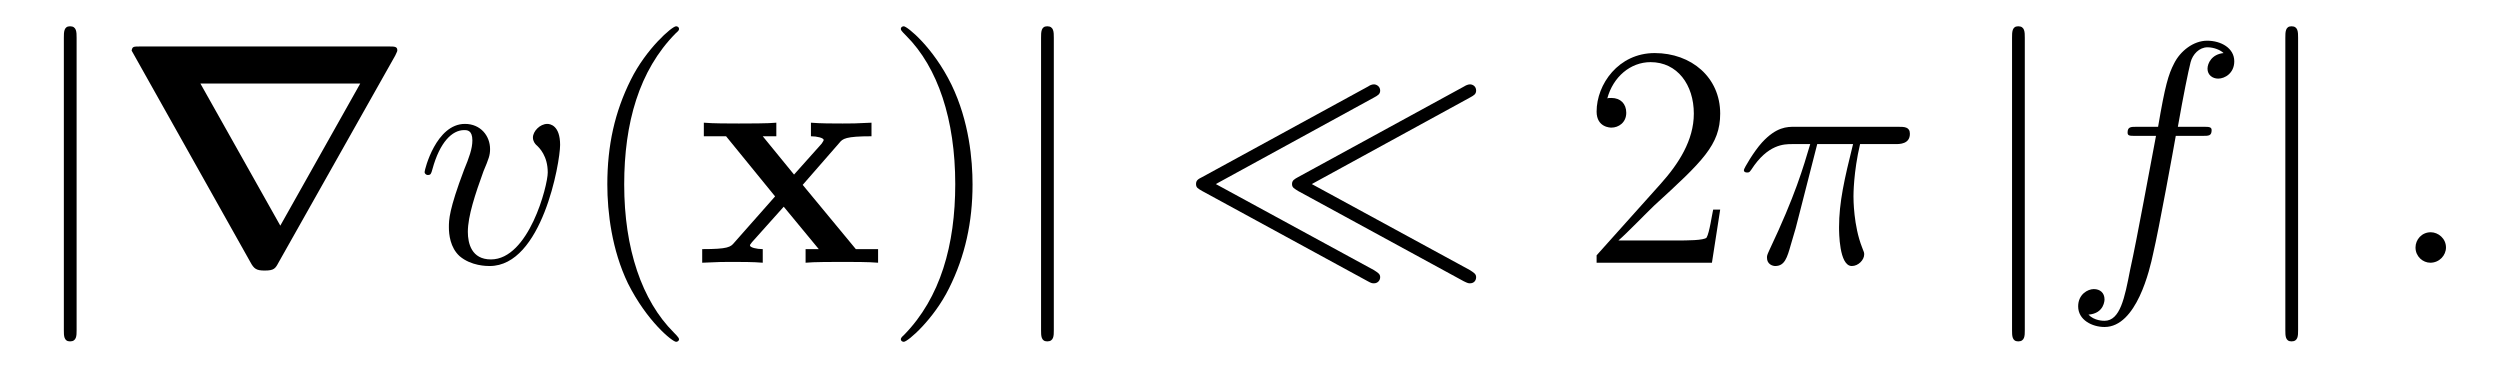 <?xml version="1.0" encoding="UTF-8"?>
<svg xmlns="http://www.w3.org/2000/svg" xmlns:xlink="http://www.w3.org/1999/xlink" viewBox="0 0 94.834 13.955" version="1.2">
<defs>
<g>
<symbol overflow="visible" id="glyph0-0">
<path style="stroke:none;" d=""/>
</symbol>
<symbol overflow="visible" id="glyph0-1">
<path style="stroke:none;" d="M 1.906 -8.531 C 1.906 -8.75 1.906 -8.969 1.656 -8.969 C 1.422 -8.969 1.422 -8.75 1.422 -8.531 L 1.422 2.562 C 1.422 2.766 1.422 2.984 1.656 2.984 C 1.906 2.984 1.906 2.766 1.906 2.562 Z M 1.906 -8.531 "/>
</symbol>
<symbol overflow="visible" id="glyph0-2">
<path style="stroke:none;" d="M 7.406 -6.266 C 7.547 -6.344 7.641 -6.391 7.641 -6.531 C 7.641 -6.688 7.5 -6.766 7.406 -6.766 C 7.312 -6.766 7.234 -6.719 7.188 -6.688 L 0.891 -3.25 C 0.734 -3.172 0.656 -3.125 0.656 -2.984 C 0.656 -2.844 0.734 -2.812 0.891 -2.719 L 7.172 0.703 C 7.312 0.781 7.344 0.781 7.406 0.781 C 7.547 0.781 7.641 0.672 7.641 0.547 C 7.641 0.422 7.547 0.375 7.406 0.281 L 1.406 -2.984 Z M 11.047 -6.266 C 11.188 -6.344 11.281 -6.391 11.281 -6.531 C 11.281 -6.688 11.156 -6.766 11.047 -6.766 C 10.969 -6.766 10.875 -6.719 10.828 -6.688 L 4.531 -3.25 C 4.391 -3.172 4.297 -3.125 4.297 -2.984 C 4.297 -2.844 4.391 -2.812 4.531 -2.719 L 10.812 0.703 C 10.969 0.781 11 0.781 11.047 0.781 C 11.203 0.781 11.281 0.672 11.281 0.547 C 11.281 0.422 11.188 0.375 11.047 0.281 L 5.047 -2.984 Z M 11.047 -6.266 "/>
</symbol>
<symbol overflow="visible" id="glyph1-0">
<path style="stroke:none;" d=""/>
</symbol>
<symbol overflow="visible" id="glyph1-1">
<path style="stroke:none;" d="M 10.672 -7.859 C 10.75 -8.016 10.75 -8.031 10.75 -8.062 C 10.75 -8.203 10.641 -8.203 10.422 -8.203 L 1.016 -8.203 C 0.734 -8.203 0.703 -8.203 0.672 -8.047 L 5.172 -0.031 C 5.312 0.234 5.406 0.297 5.719 0.297 C 6.078 0.297 6.125 0.219 6.25 -0.016 Z M 3.281 -6.797 L 9.344 -6.797 L 6.312 -1.406 Z M 3.281 -6.797 "/>
</symbol>
<symbol overflow="visible" id="glyph2-0">
<path style="stroke:none;" d=""/>
</symbol>
<symbol overflow="visible" id="glyph2-1">
<path style="stroke:none;" d="M 5.469 -4.469 C 5.469 -5.219 5.078 -5.266 4.984 -5.266 C 4.703 -5.266 4.438 -4.984 4.438 -4.75 C 4.438 -4.609 4.516 -4.516 4.562 -4.469 C 4.688 -4.359 5 -4.047 5 -3.422 C 5 -2.922 4.281 -0.125 2.844 -0.125 C 2.109 -0.125 1.969 -0.734 1.969 -1.172 C 1.969 -1.766 2.25 -2.609 2.562 -3.469 C 2.766 -3.953 2.812 -4.078 2.812 -4.312 C 2.812 -4.812 2.453 -5.266 1.859 -5.266 C 0.766 -5.266 0.328 -3.531 0.328 -3.438 C 0.328 -3.391 0.375 -3.328 0.453 -3.328 C 0.562 -3.328 0.578 -3.375 0.625 -3.547 C 0.906 -4.578 1.375 -5.031 1.828 -5.031 C 1.938 -5.031 2.141 -5.031 2.141 -4.641 C 2.141 -4.328 2.016 -3.984 1.828 -3.531 C 1.25 -2 1.25 -1.625 1.25 -1.344 C 1.25 -1.078 1.297 -0.578 1.656 -0.25 C 2.094 0.125 2.688 0.125 2.797 0.125 C 4.781 0.125 5.469 -3.797 5.469 -4.469 Z M 5.469 -4.469 "/>
</symbol>
<symbol overflow="visible" id="glyph2-2">
<path style="stroke:none;" d="M 3.094 -4.5 L 4.453 -4.5 C 4.125 -3.172 3.922 -2.297 3.922 -1.344 C 3.922 -1.172 3.922 0.125 4.406 0.125 C 4.656 0.125 4.875 -0.109 4.875 -0.312 C 4.875 -0.375 4.875 -0.391 4.797 -0.578 C 4.469 -1.406 4.469 -2.422 4.469 -2.516 C 4.469 -2.578 4.469 -3.438 4.719 -4.5 L 6.062 -4.5 C 6.219 -4.5 6.609 -4.5 6.609 -4.891 C 6.609 -5.156 6.391 -5.156 6.172 -5.156 L 2.234 -5.156 C 1.953 -5.156 1.547 -5.156 1 -4.562 C 0.688 -4.219 0.312 -3.578 0.312 -3.516 C 0.312 -3.438 0.375 -3.422 0.438 -3.422 C 0.531 -3.422 0.531 -3.453 0.594 -3.531 C 1.219 -4.5 1.844 -4.5 2.141 -4.5 L 2.828 -4.5 C 2.562 -3.609 2.266 -2.562 1.281 -0.484 C 1.188 -0.281 1.188 -0.266 1.188 -0.188 C 1.188 0.062 1.406 0.125 1.5 0.125 C 1.859 0.125 1.953 -0.188 2.094 -0.688 C 2.281 -1.297 2.281 -1.328 2.406 -1.812 Z M 3.094 -4.5 "/>
</symbol>
<symbol overflow="visible" id="glyph2-3">
<path style="stroke:none;" d="M 5.328 -4.812 C 5.562 -4.812 5.672 -4.812 5.672 -5.031 C 5.672 -5.156 5.562 -5.156 5.359 -5.156 L 4.391 -5.156 C 4.609 -6.391 4.781 -7.234 4.875 -7.609 C 4.953 -7.906 5.203 -8.172 5.516 -8.172 C 5.766 -8.172 6.016 -8.062 6.125 -7.953 C 5.672 -7.906 5.516 -7.562 5.516 -7.359 C 5.516 -7.125 5.703 -6.984 5.922 -6.984 C 6.172 -6.984 6.531 -7.188 6.531 -7.641 C 6.531 -8.141 6.031 -8.422 5.5 -8.422 C 4.984 -8.422 4.484 -8.031 4.25 -7.562 C 4.031 -7.141 3.906 -6.719 3.641 -5.156 L 2.828 -5.156 C 2.609 -5.156 2.484 -5.156 2.484 -4.938 C 2.484 -4.812 2.562 -4.812 2.797 -4.812 L 3.562 -4.812 C 3.344 -3.688 2.859 -0.984 2.578 0.281 C 2.375 1.328 2.203 2.203 1.609 2.203 C 1.562 2.203 1.219 2.203 1 1.969 C 1.609 1.922 1.609 1.406 1.609 1.391 C 1.609 1.141 1.438 1 1.203 1 C 0.969 1 0.609 1.203 0.609 1.656 C 0.609 2.172 1.141 2.438 1.609 2.438 C 2.828 2.438 3.328 0.25 3.453 -0.344 C 3.672 -1.266 4.25 -4.453 4.312 -4.812 Z M 5.328 -4.812 "/>
</symbol>
<symbol overflow="visible" id="glyph2-4">
<path style="stroke:none;" d="M 2.203 -0.578 C 2.203 -0.922 1.906 -1.156 1.625 -1.156 C 1.281 -1.156 1.047 -0.875 1.047 -0.578 C 1.047 -0.234 1.328 0 1.609 0 C 1.953 0 2.203 -0.281 2.203 -0.578 Z M 2.203 -0.578 "/>
</symbol>
<symbol overflow="visible" id="glyph3-0">
<path style="stroke:none;" d=""/>
</symbol>
<symbol overflow="visible" id="glyph3-1">
<path style="stroke:none;" d="M 3.891 2.906 C 3.891 2.875 3.891 2.844 3.688 2.641 C 2.484 1.438 1.812 -0.531 1.812 -2.969 C 1.812 -5.297 2.375 -7.297 3.766 -8.703 C 3.891 -8.812 3.891 -8.828 3.891 -8.875 C 3.891 -8.938 3.828 -8.969 3.781 -8.969 C 3.625 -8.969 2.641 -8.109 2.062 -6.938 C 1.453 -5.719 1.172 -4.453 1.172 -2.969 C 1.172 -1.906 1.344 -0.484 1.953 0.781 C 2.672 2.219 3.641 3 3.781 3 C 3.828 3 3.891 2.969 3.891 2.906 Z M 3.891 2.906 "/>
</symbol>
<symbol overflow="visible" id="glyph3-2">
<path style="stroke:none;" d="M 3.375 -2.969 C 3.375 -3.891 3.25 -5.359 2.578 -6.75 C 1.875 -8.188 0.891 -8.969 0.766 -8.969 C 0.719 -8.969 0.656 -8.938 0.656 -8.875 C 0.656 -8.828 0.656 -8.812 0.859 -8.609 C 2.062 -7.406 2.719 -5.422 2.719 -2.984 C 2.719 -0.672 2.156 1.328 0.781 2.734 C 0.656 2.844 0.656 2.875 0.656 2.906 C 0.656 2.969 0.719 3 0.766 3 C 0.922 3 1.906 2.141 2.484 0.969 C 3.094 -0.25 3.375 -1.547 3.375 -2.969 Z M 3.375 -2.969 "/>
</symbol>
<symbol overflow="visible" id="glyph3-3">
<path style="stroke:none;" d="M 5.266 -2.016 L 5 -2.016 C 4.953 -1.812 4.859 -1.141 4.75 -0.953 C 4.656 -0.844 3.984 -0.844 3.625 -0.844 L 1.406 -0.844 C 1.734 -1.125 2.469 -1.891 2.766 -2.172 C 4.594 -3.844 5.266 -4.469 5.266 -5.656 C 5.266 -7.031 4.172 -7.953 2.781 -7.953 C 1.406 -7.953 0.578 -6.766 0.578 -5.734 C 0.578 -5.125 1.109 -5.125 1.141 -5.125 C 1.406 -5.125 1.703 -5.312 1.703 -5.688 C 1.703 -6.031 1.484 -6.25 1.141 -6.25 C 1.047 -6.25 1.016 -6.25 0.984 -6.234 C 1.203 -7.047 1.859 -7.609 2.625 -7.609 C 3.641 -7.609 4.266 -6.75 4.266 -5.656 C 4.266 -4.641 3.688 -3.75 3 -2.984 L 0.578 -0.281 L 0.578 0 L 4.953 0 Z M 5.266 -2.016 "/>
</symbol>
<symbol overflow="visible" id="glyph4-0">
<path style="stroke:none;" d=""/>
</symbol>
<symbol overflow="visible" id="glyph4-1">
<path style="stroke:none;" d="M 4.031 -2.953 L 5.422 -4.547 C 5.547 -4.703 5.656 -4.797 6.641 -4.797 L 6.641 -5.312 C 5.969 -5.281 5.953 -5.281 5.547 -5.281 C 5.203 -5.281 4.688 -5.281 4.344 -5.312 L 4.344 -4.797 C 4.578 -4.797 4.828 -4.734 4.828 -4.656 C 4.828 -4.625 4.766 -4.547 4.75 -4.516 L 3.703 -3.344 L 2.516 -4.797 L 3.031 -4.797 L 3.031 -5.312 C 2.75 -5.281 1.938 -5.281 1.609 -5.281 C 1.25 -5.281 0.609 -5.281 0.281 -5.312 L 0.281 -4.797 L 1.125 -4.797 L 2.984 -2.516 L 1.438 -0.766 C 1.297 -0.594 1.203 -0.516 0.219 -0.516 L 0.219 0 C 0.938 -0.031 0.953 -0.031 1.328 -0.031 C 1.672 -0.031 2.172 -0.031 2.516 0 L 2.516 -0.516 C 2.281 -0.516 2.031 -0.578 2.031 -0.656 C 2.031 -0.672 2.031 -0.688 2.109 -0.781 L 3.312 -2.125 L 4.641 -0.516 L 4.141 -0.516 L 4.141 0 C 4.422 -0.031 5.219 -0.031 5.562 -0.031 C 5.922 -0.031 6.547 -0.031 6.891 0 L 6.891 -0.516 L 6.047 -0.516 Z M 4.031 -2.953 "/>
</symbol>
</g>
</defs>
<g id="surface1">
<g style="fill:rgb(0%,0%,0%);fill-opacity:1;">
  <use xlink:href="#glyph0-1" x="1" y="9.966"/>
</g>
<g style="fill:rgb(0%,0%,0%);fill-opacity:1;">
  <use xlink:href="#glyph1-1" x="4.321" y="9.966"/>
</g>
<g style="fill:rgb(0%,0%,0%);fill-opacity:1;">
  <use xlink:href="#glyph2-1" x="15.778" y="9.966"/>
</g>
<g style="fill:rgb(0%,0%,0%);fill-opacity:1;">
  <use xlink:href="#glyph3-1" x="21.866" y="9.966"/>
</g>
<g style="fill:rgb(0%,0%,0%);fill-opacity:1;">
  <use xlink:href="#glyph4-1" x="26.418" y="9.966"/>
</g>
<g style="fill:rgb(0%,0%,0%);fill-opacity:1;">
  <use xlink:href="#glyph3-2" x="33.517" y="9.966"/>
</g>
<g style="fill:rgb(0%,0%,0%);fill-opacity:1;">
  <use xlink:href="#glyph0-1" x="38.069" y="9.966"/>
</g>
<g style="fill:rgb(0%,0%,0%);fill-opacity:1;">
  <use xlink:href="#glyph0-2" x="44.714" y="9.966"/>
</g>
<g style="fill:rgb(0%,0%,0%);fill-opacity:1;">
  <use xlink:href="#glyph3-3" x="59.987" y="9.966"/>
</g>
<g style="fill:rgb(0%,0%,0%);fill-opacity:1;">
  <use xlink:href="#glyph2-2" x="65.84" y="9.966"/>
</g>
<g style="fill:rgb(0%,0%,0%);fill-opacity:1;">
  <use xlink:href="#glyph0-1" x="74.902" y="9.966"/>
</g>
<g style="fill:rgb(0%,0%,0%);fill-opacity:1;">
  <use xlink:href="#glyph2-3" x="78.223" y="9.966"/>
</g>
<g style="fill:rgb(0%,0%,0%);fill-opacity:1;">
  <use xlink:href="#glyph0-1" x="85.269" y="9.966"/>
</g>
<g style="fill:rgb(0%,0%,0%);fill-opacity:1;">
  <use xlink:href="#glyph2-4" x="90.582" y="9.966"/>
</g>
</g>
</svg>

